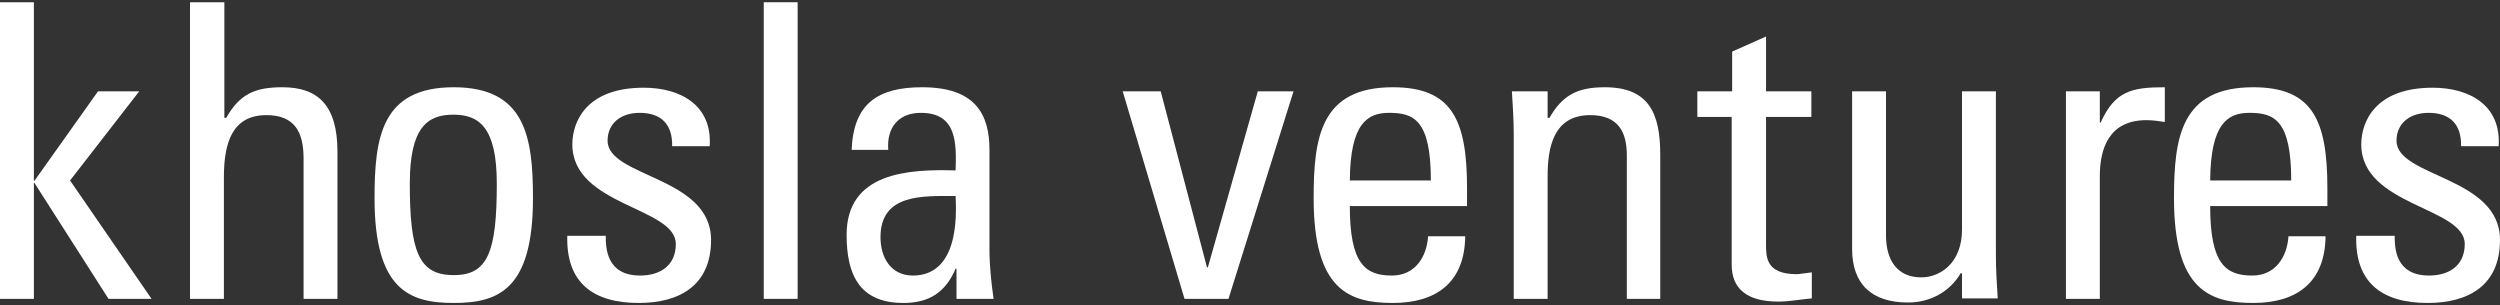 <svg width="557" height="68" viewBox="0 0 557 68" fill="none" xmlns="http://www.w3.org/2000/svg">
<rect x="0" y="0" width="557" height="68" fill="#333333" stroke="none"/>
<path d="M7.549 66.584H0V0.5H7.549V40.313H7.651L21.831 20.356H31.013L15.608 40.211L33.767 66.584H24.178L7.651 40.721H7.549V66.584Z" fill="white"/>
<path d="M67.636 66.584V35.324C67.636 29.622 65.799 25.651 59.372 25.651C51.823 25.651 49.885 31.658 49.885 39.499V66.584H42.336V0.5H49.987V26.262H50.395C53.456 20.865 56.924 19.439 62.943 19.439C70.798 19.439 75.185 23.41 75.185 33.797V66.584H67.636Z" fill="white"/>
<path d="M110.687 40.924C110.687 28.298 106.709 25.548 100.996 25.548C95.283 25.548 91.304 28.298 91.304 40.924C91.304 55.892 93.243 61.289 100.996 61.289C108.749 61.391 110.687 55.994 110.687 40.924ZM83.449 44.182C83.449 30.64 84.979 19.439 101.098 19.439C117.114 19.439 118.746 30.64 118.746 44.182C118.746 64.547 110.993 67.5 101.098 67.5C91.202 67.5 83.449 64.547 83.449 44.182Z" fill="white"/>
<path d="M142.308 67.5C132.31 67.5 126.088 63.122 126.394 52.532H134.963C134.963 55.179 135.065 61.391 142.614 61.391C147.103 61.391 150.571 59.151 150.571 54.365C150.571 46.117 127.516 45.913 127.516 32.167C127.516 27.28 130.474 19.541 143.43 19.541C151.693 19.541 158.732 23.512 158.12 32.575H149.755C149.857 27.687 147.307 25.141 142.512 25.141C138.431 25.141 135.371 27.381 135.371 31.353C135.371 39.498 158.426 39.295 158.426 53.448C158.426 63.529 151.489 67.5 142.308 67.5Z" fill="white"/>
<path d="M177.713 0.5H170.164V66.584H177.713V0.5Z" fill="white"/>
<path d="M196.174 52.837C196.174 57.318 198.418 61.391 203.417 61.391C208.008 61.391 213.721 58.539 212.905 43.673C205.764 43.673 196.174 43.062 196.174 52.837ZM213.109 59.863H212.905C210.66 65.158 206.988 67.5 201.275 67.5C191.481 67.5 188.625 61.187 188.625 52.328C188.625 38.378 202.397 37.666 212.905 37.971C213.109 31.861 213.211 25.141 205.151 25.141C200.153 25.141 197.5 28.501 197.908 33.389H189.747C190.155 23.003 195.664 19.439 205.457 19.439C217.393 19.439 220.454 25.548 220.454 33.389V55.587C220.454 59.252 220.862 63.02 221.372 66.584H213.109V59.863Z" fill="white"/>
<path d="M250.141 20.356H258.608L268.911 59.559H269.115L280.235 20.356H288.192L273.706 66.585H263.913L250.141 20.356Z" fill="white"/>
<path d="M318.796 40.211C318.796 26.77 315.021 25.141 309.512 25.141C304.717 25.141 300.841 27.381 300.739 40.211H318.796ZM300.739 45.913C300.739 58.845 304.207 61.391 310.124 61.391C315.225 61.391 317.877 57.318 318.183 52.634H326.447C326.345 62.918 320.02 67.5 310.328 67.5C300.535 67.5 292.68 64.547 292.68 44.182C292.68 30.64 294.21 19.439 310.328 19.439C323.488 19.439 326.855 26.669 326.855 41.942V45.913H300.739Z" fill="white"/>
<path d="M362.457 66.584V34.611C362.457 29.621 360.723 25.65 354.296 25.65C346.033 25.65 344.809 32.982 344.809 39.295V66.584H337.26V29.927C337.26 26.77 337.056 23.512 336.852 20.355H344.809V26.261H345.217C348.175 21.068 351.644 19.439 357.561 19.439C367.456 19.439 369.904 25.345 369.904 34.509V66.584H362.457Z" fill="white"/>
<path d="M385.921 20.355V11.496L393.47 8.136V20.355H403.57V26.057H393.47V54.364C393.47 57.317 393.47 61.085 400.305 61.085C400.815 61.085 402.039 60.881 403.672 60.677V66.481C401.223 66.685 398.673 67.194 396.225 67.194C389.084 67.194 385.819 64.241 385.819 58.946V26.057H378.168V20.355H385.921Z" fill="white"/>
<path d="M437.136 20.356H444.685V56.911C444.685 60.068 444.889 63.326 445.093 66.483H437.136V60.882H436.83C434.382 65.057 429.995 67.399 425.098 67.399C417.039 67.399 412.652 63.326 412.652 55.486V20.356H420.201V52.431C420.201 58.031 422.752 61.799 428.057 61.799C432.137 61.799 437.136 58.744 437.136 51.107V20.356Z" fill="white"/>
<path d="M467.838 27.279H468.042C471.205 20.254 474.979 19.439 482.324 19.439V27.178C480.896 26.974 479.672 26.77 478.244 26.77C469.878 26.77 467.838 33.083 467.838 39.295V66.584H460.289V20.355H467.838V27.279Z" fill="white"/>
<path d="M510.483 40.211C510.483 26.77 506.708 25.141 501.2 25.141C496.405 25.141 492.528 27.381 492.426 40.211H510.483ZM492.426 45.913C492.426 58.845 495.895 61.391 501.812 61.391C506.913 61.391 509.565 57.318 509.871 52.634H518.134C518.032 62.918 511.707 67.5 502.016 67.5C492.222 67.5 484.367 64.547 484.367 44.182C484.367 30.64 485.897 19.439 502.016 19.439C515.176 19.439 518.542 26.669 518.542 41.942V45.913H492.426Z" fill="white"/>
<path d="M540.882 67.5C530.885 67.5 524.662 63.122 524.968 52.532H533.537C533.537 55.179 533.639 61.391 541.188 61.391C545.677 61.391 549.145 59.151 549.145 54.365C549.145 46.117 526.09 45.913 526.09 32.167C526.09 27.28 529.048 19.541 542.004 19.541C550.268 19.541 557.307 23.512 556.695 32.575H548.329C548.431 27.687 545.881 25.141 541.086 25.141C537.006 25.141 533.945 27.381 533.945 31.353C533.945 39.498 557.001 39.295 557.001 53.448C557.001 63.529 550.064 67.5 540.882 67.5Z" fill="white"/>
</svg>
